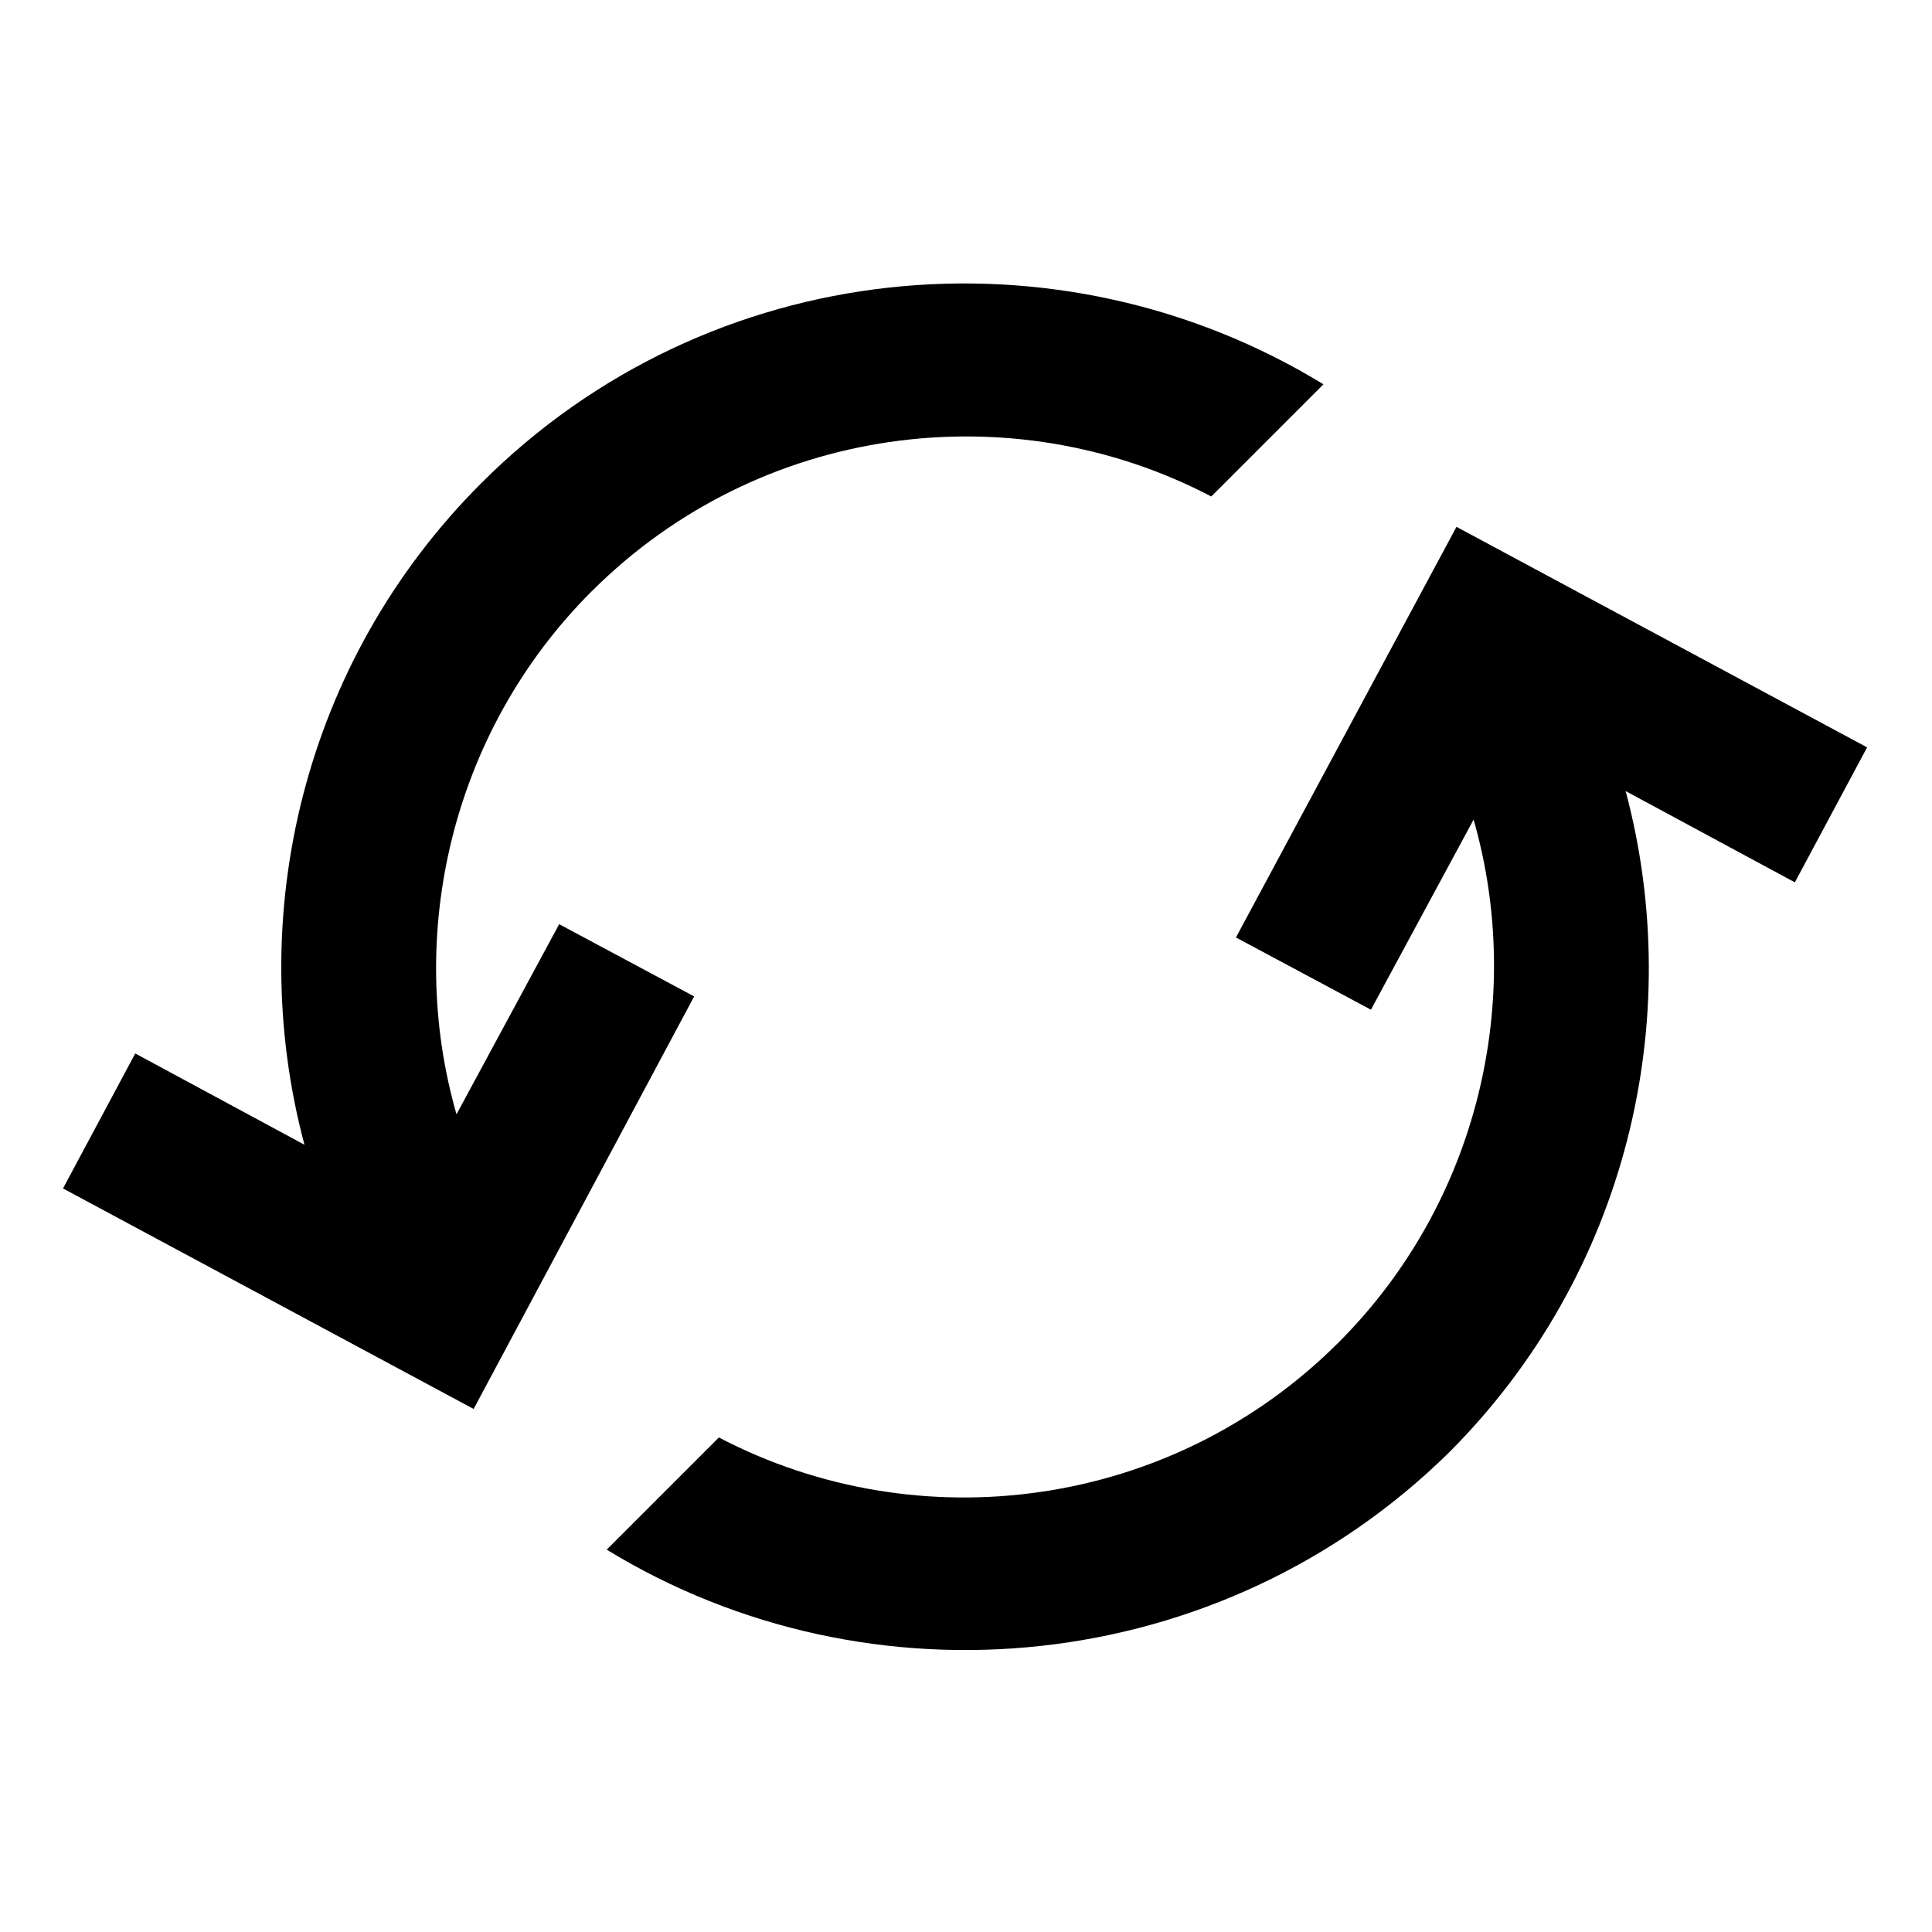 <?xml version="1.0" encoding="UTF-8"?>
<!-- Uploaded to: SVG Repo, www.svgrepo.com, Generator: SVG Repo Mixer Tools -->
<svg fill="#000000" width="800px" height="800px" version="1.1" viewBox="144 144 512 512" xmlns="http://www.w3.org/2000/svg">
 <g>
  <path d="m300.75 300.75c-37.281 37.281-49.375 91.191-35.77 138.55l27.207-50.383 35.77 19.145-58.441 109.33-108.82-58.441 19.145-35.77 44.84 24.184c-16.121-60.457-0.504-127.97 46.855-175.32 60.457-60.457 153.16-69.023 223.19-26.199l-29.727 29.727c-52.898-27.715-119.91-19.148-164.24 25.184z"/>
  <path d="m304.78 554.67 29.727-29.727c52.898 27.711 119.91 19.145 164.24-25.191 37.281-37.281 49.375-91.191 35.77-138.55l-27.207 50.383-35.77-19.145 58.441-108.82 108.82 58.441-19.145 35.77-44.84-24.184c16.121 60.457 0.504 127.97-46.855 175.32-60.457 59.453-153.16 68.523-223.19 25.699z"/>
 </g>
</svg>
